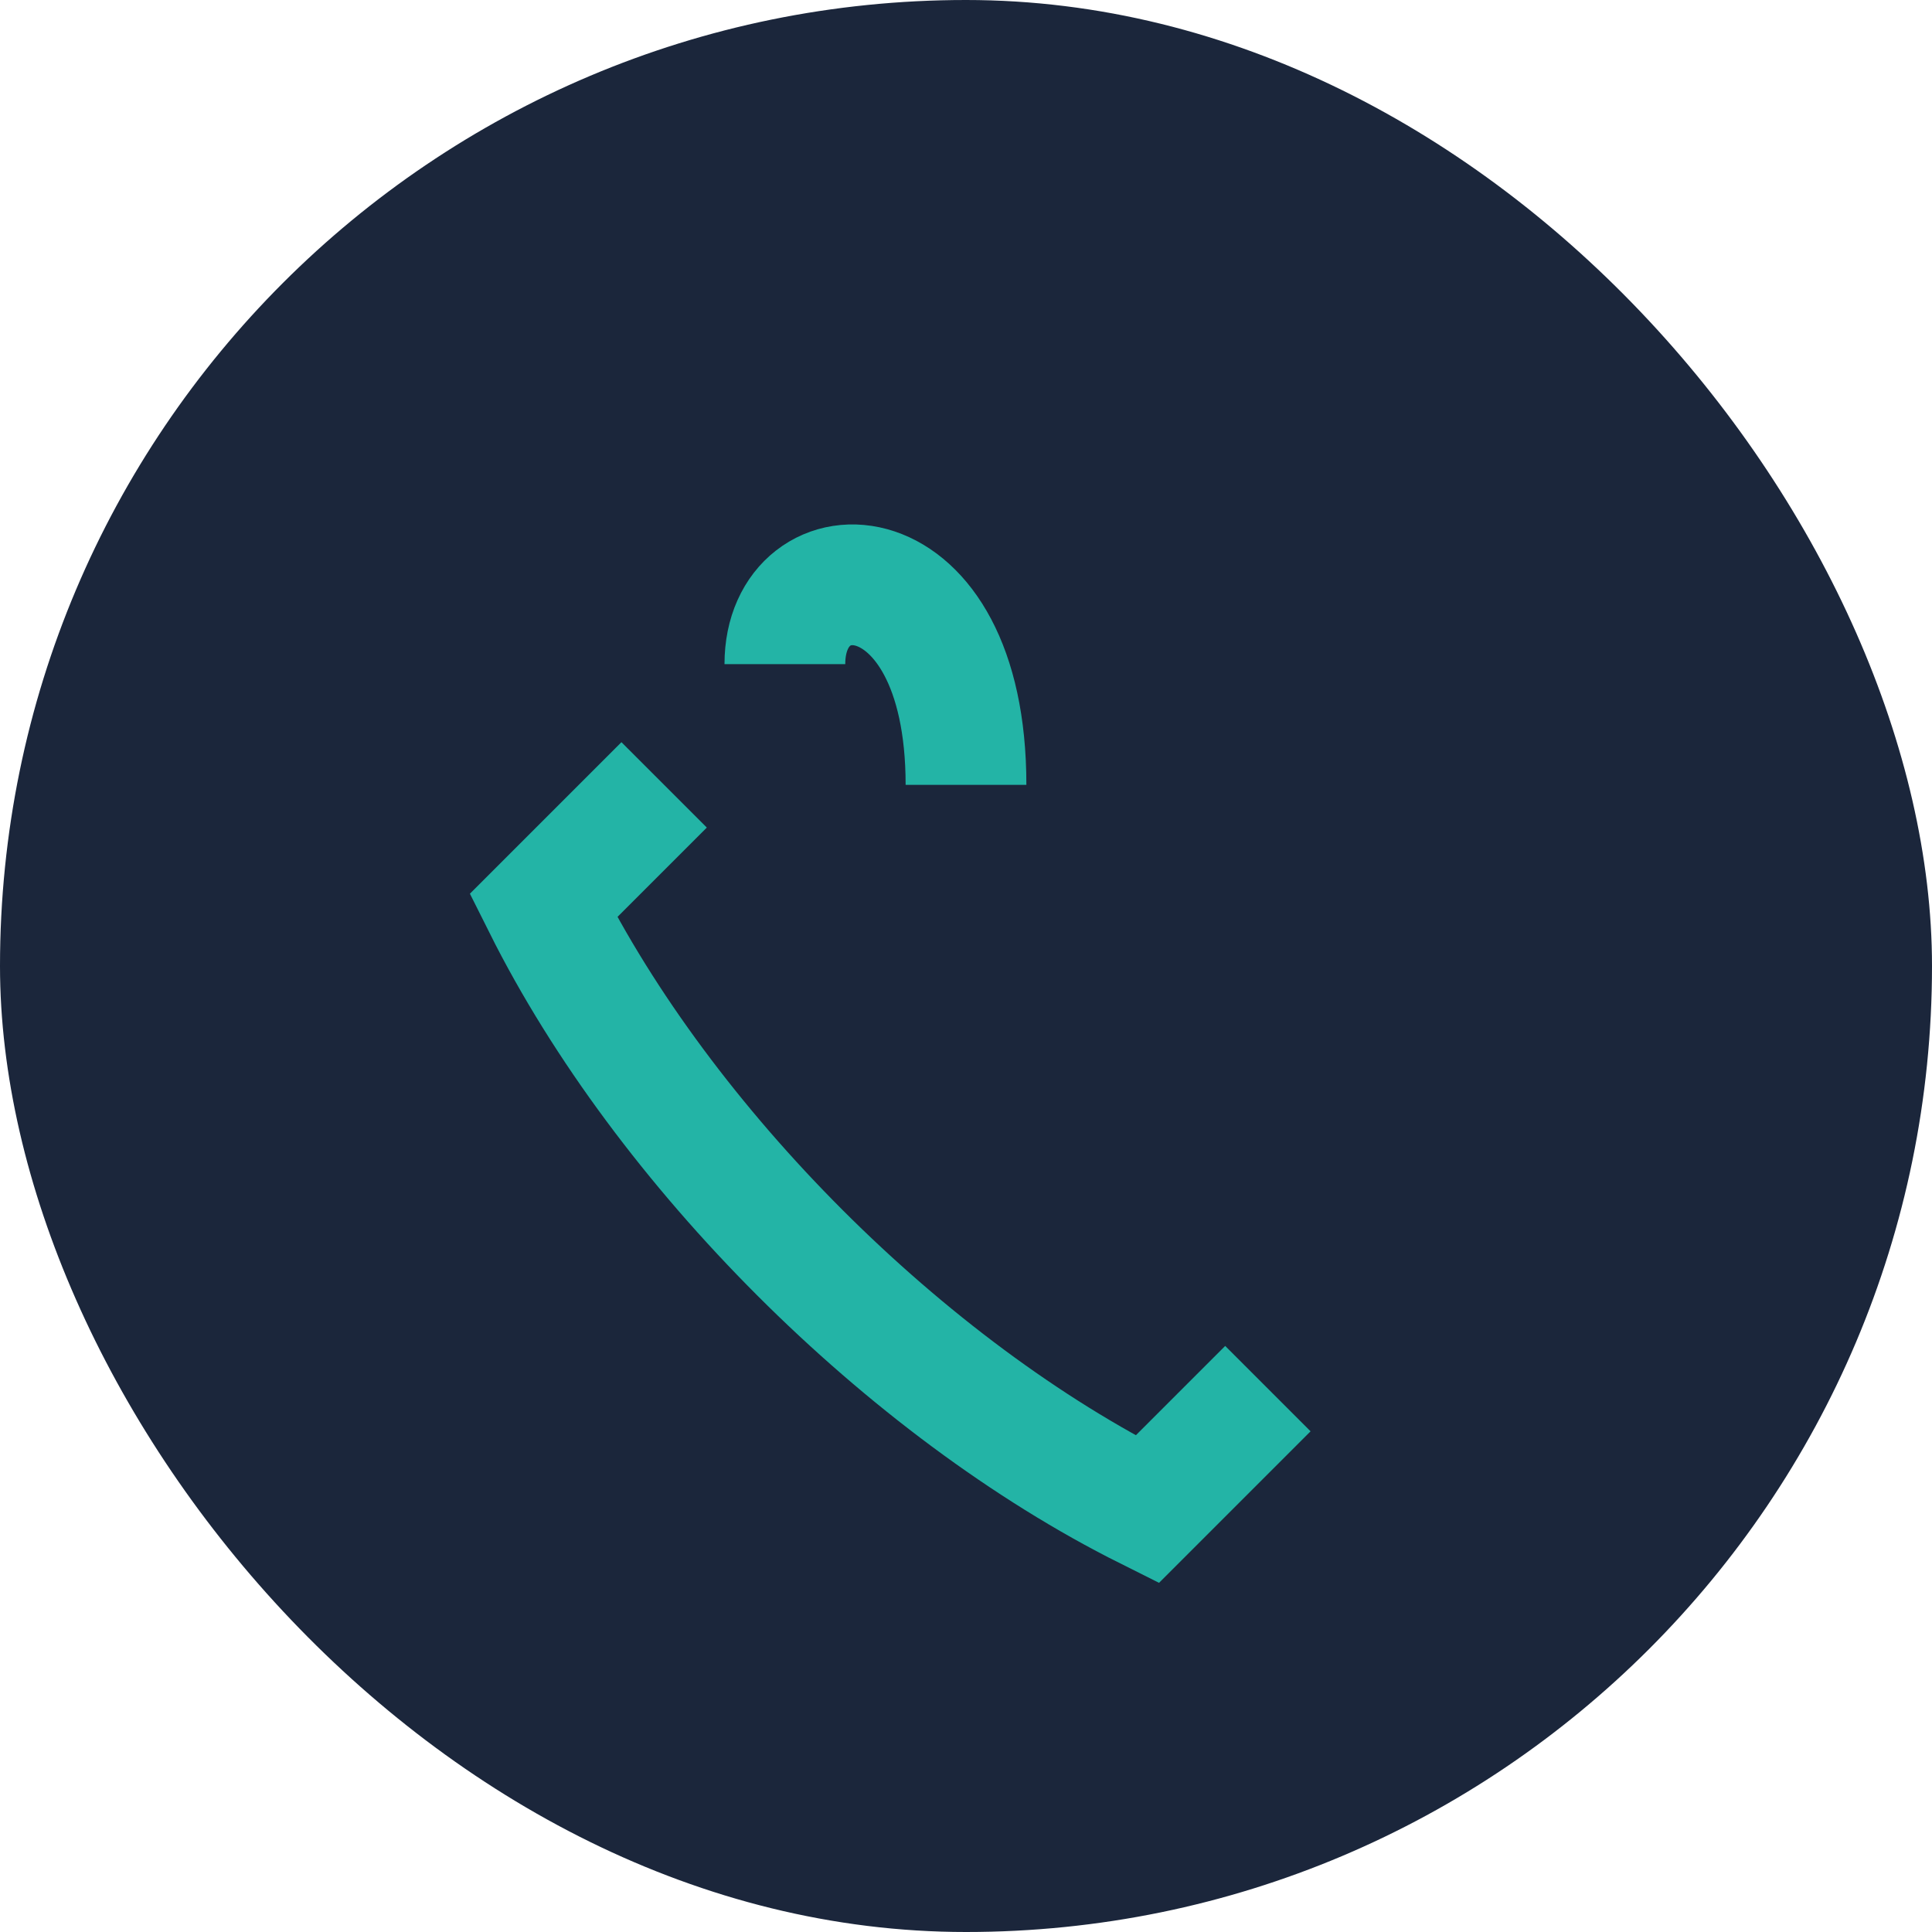 <?xml version="1.0" encoding="UTF-8"?>
<svg xmlns="http://www.w3.org/2000/svg" width="32" height="32" viewBox="0 0 32 32"><rect width="32" height="32" rx="16" fill="#1B263B"/><path d="M21 23l-2 2c-4-2-8-6-10-10l2-2m2-2c0-2 3-2 3 2" fill="none" stroke="#23B4A6" stroke-width="2"/></svg>